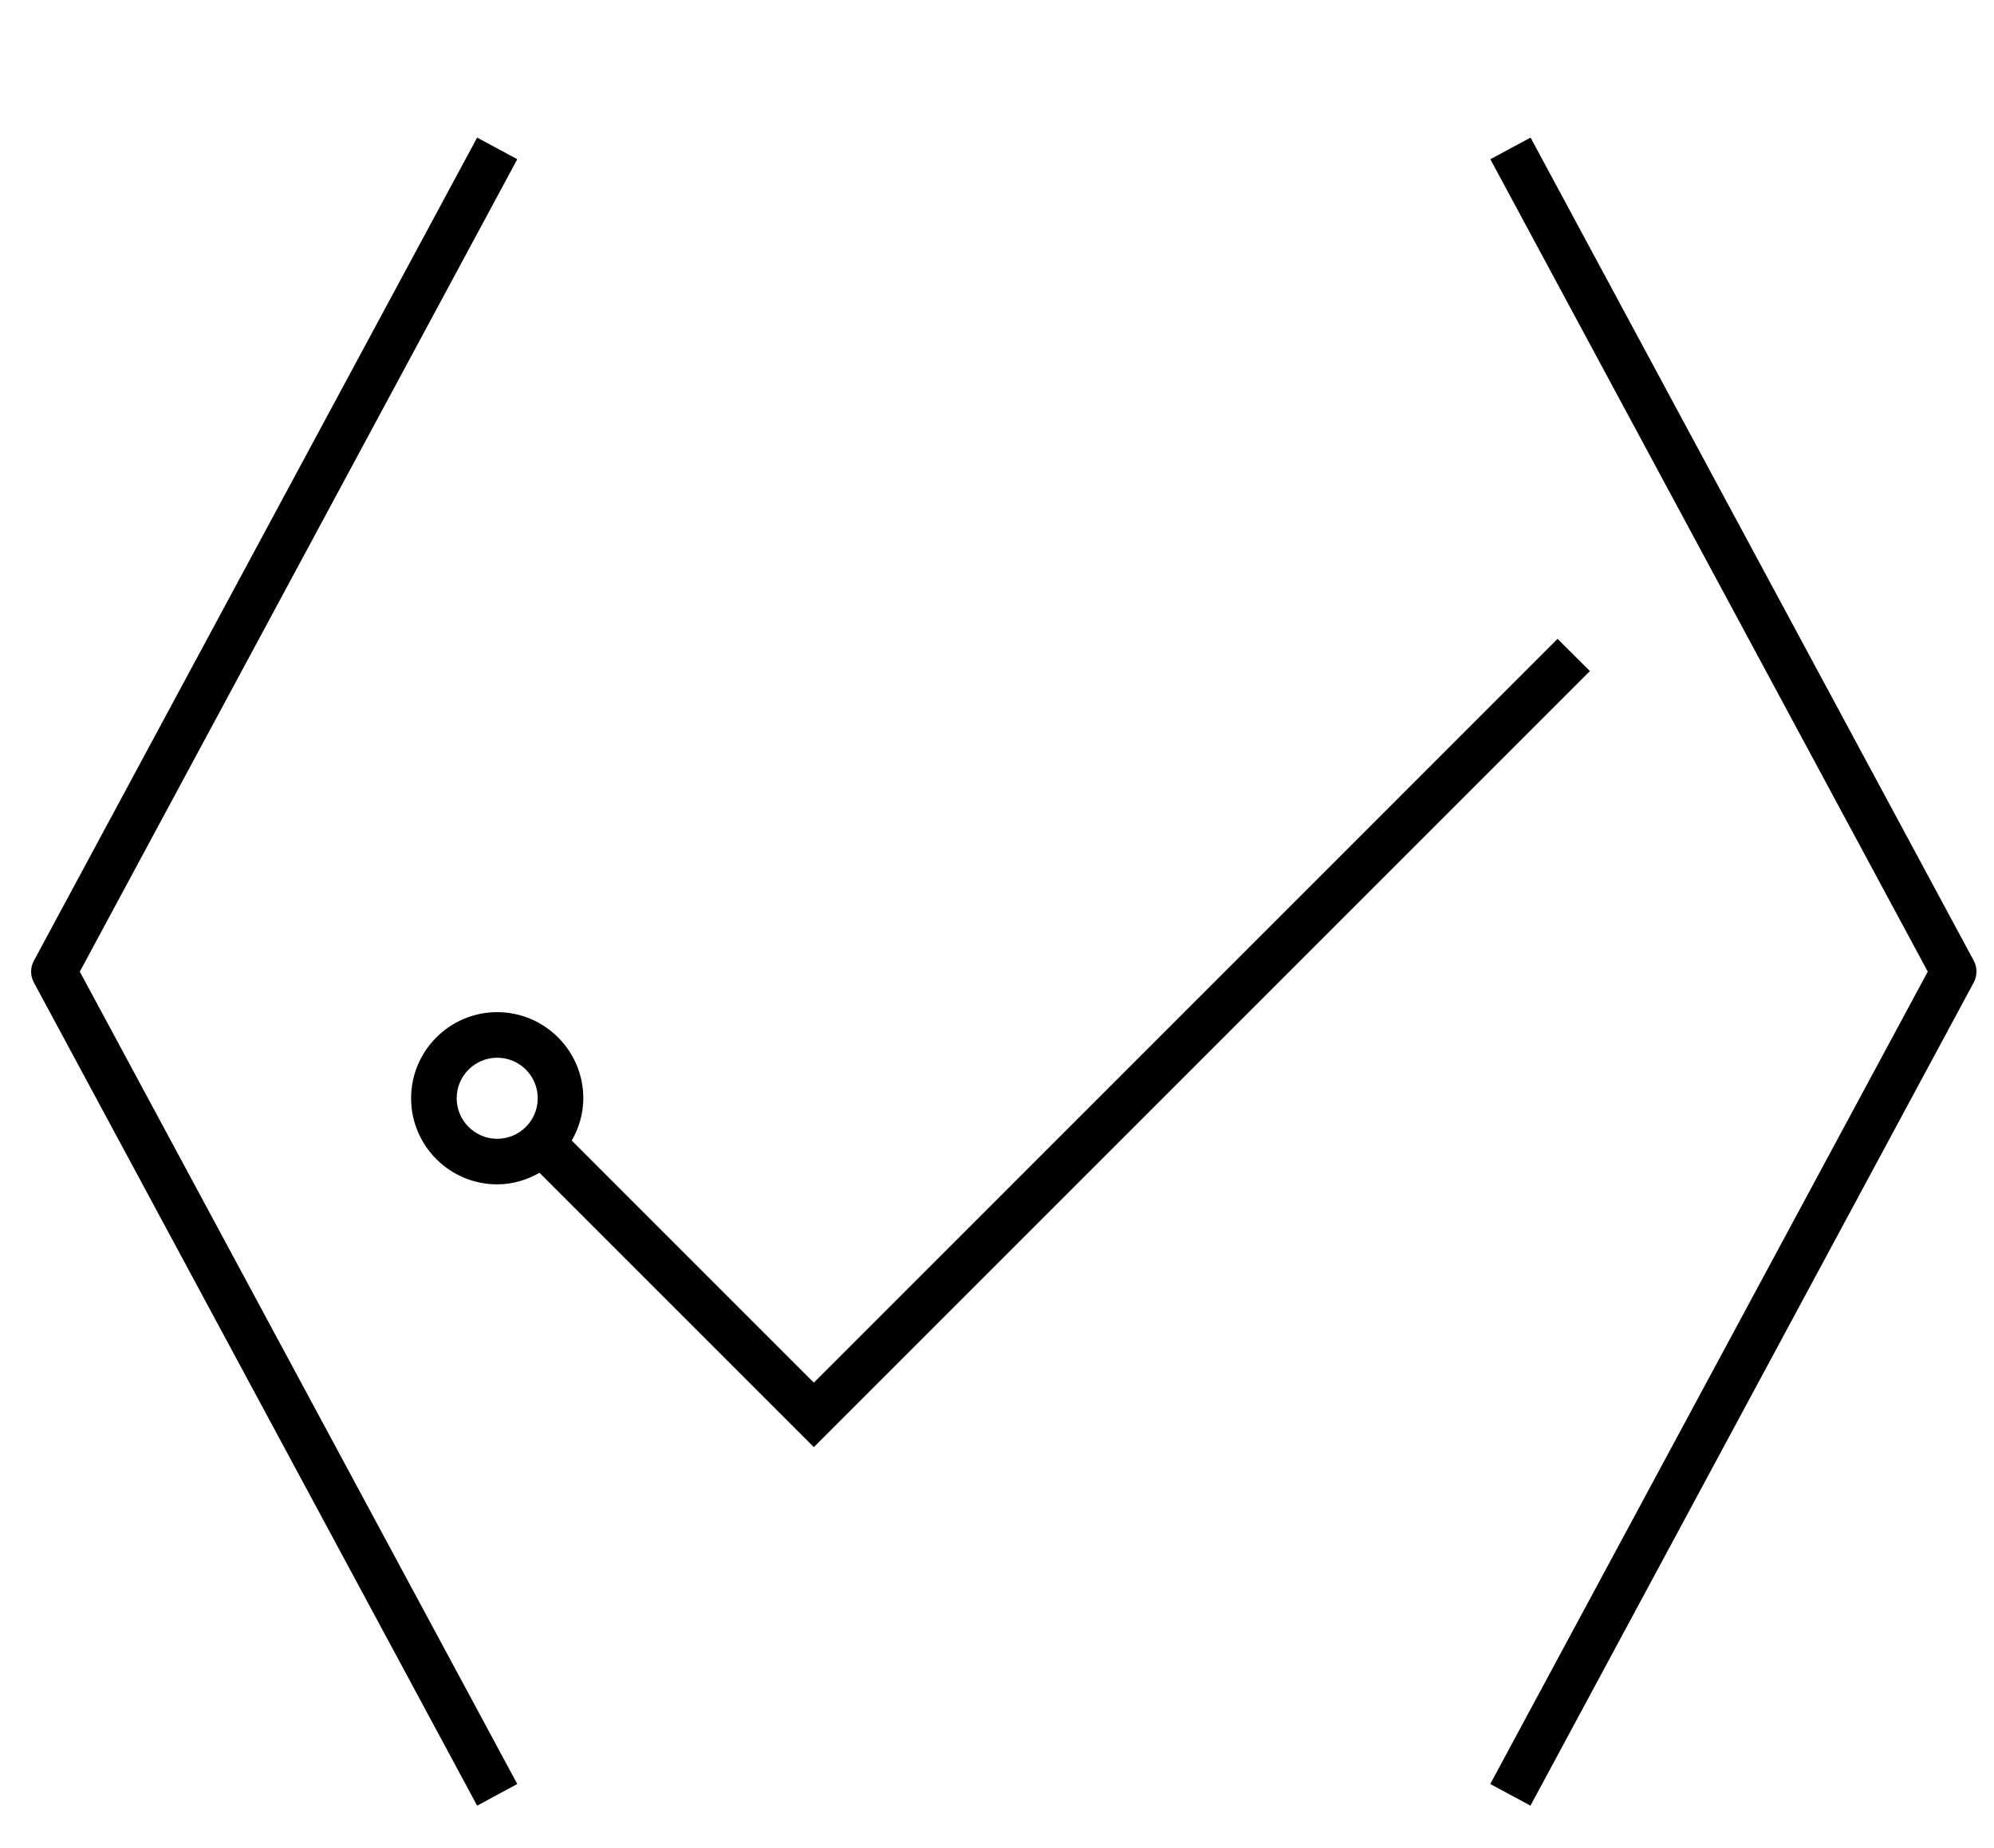 <?xml version="1.0" encoding="UTF-8"?>
<svg width="41px" height="38px" viewBox="0 0 41 38" version="1.1" xmlns="http://www.w3.org/2000/svg" xmlns:xlink="http://www.w3.org/1999/xlink">
    <title>dev-and-test</title>
    <g id="选定" stroke="none" stroke-width="1" fill="none" fill-rule="evenodd">
        <g id="首页" transform="translate(-1314, -739)">
            <g id="编组-23" transform="translate(327, 690)">
                <g id="编组-21" transform="translate(316, 1)">
                    <g id="dev-and-test" transform="translate(671, 48)">
                        <path d="M32.691,13.799 L32.026,13.136 L16.734,28.43 L11.756,23.452 C11.903,23.195 11.994,22.9 11.994,22.583 C11.994,21.606 11.2,20.812 10.223,20.812 C9.247,20.812 8.453,21.606 8.453,22.583 C8.453,23.559 9.247,24.353 10.223,24.353 C10.541,24.353 10.835,24.262 11.093,24.115 L16.734,29.756 L32.691,13.799 Z M10.223,23.416 C9.764,23.416 9.39,23.042 9.39,22.583 C9.39,22.123 9.764,21.749 10.223,21.749 C10.683,21.749 11.057,22.123 11.057,22.583 C11.057,23.042 10.683,23.416 10.223,23.416 Z M1.641,19.979 L10.636,36.683 L9.811,37.128 L0.696,20.201 C0.621,20.062 0.621,19.895 0.696,19.756 L9.811,2.829 L10.636,3.274 L1.641,19.979 Z M40.584,20.201 L31.469,37.128 L30.642,36.683 L39.638,19.979 L30.644,3.274 L31.471,2.829 L40.585,19.756 C40.658,19.895 40.658,20.062 40.584,20.201 Z" id="dev-and-test_00000164481010678822944050000006243778618904136581_" fill="#000000" fill-rule="nonzero"></path>
                        <rect id="_Transparent_Rectangle" x="0" y="0" width="32" height="32"></rect>
                    </g>
                </g>
            </g>
        </g>
    </g>
</svg>